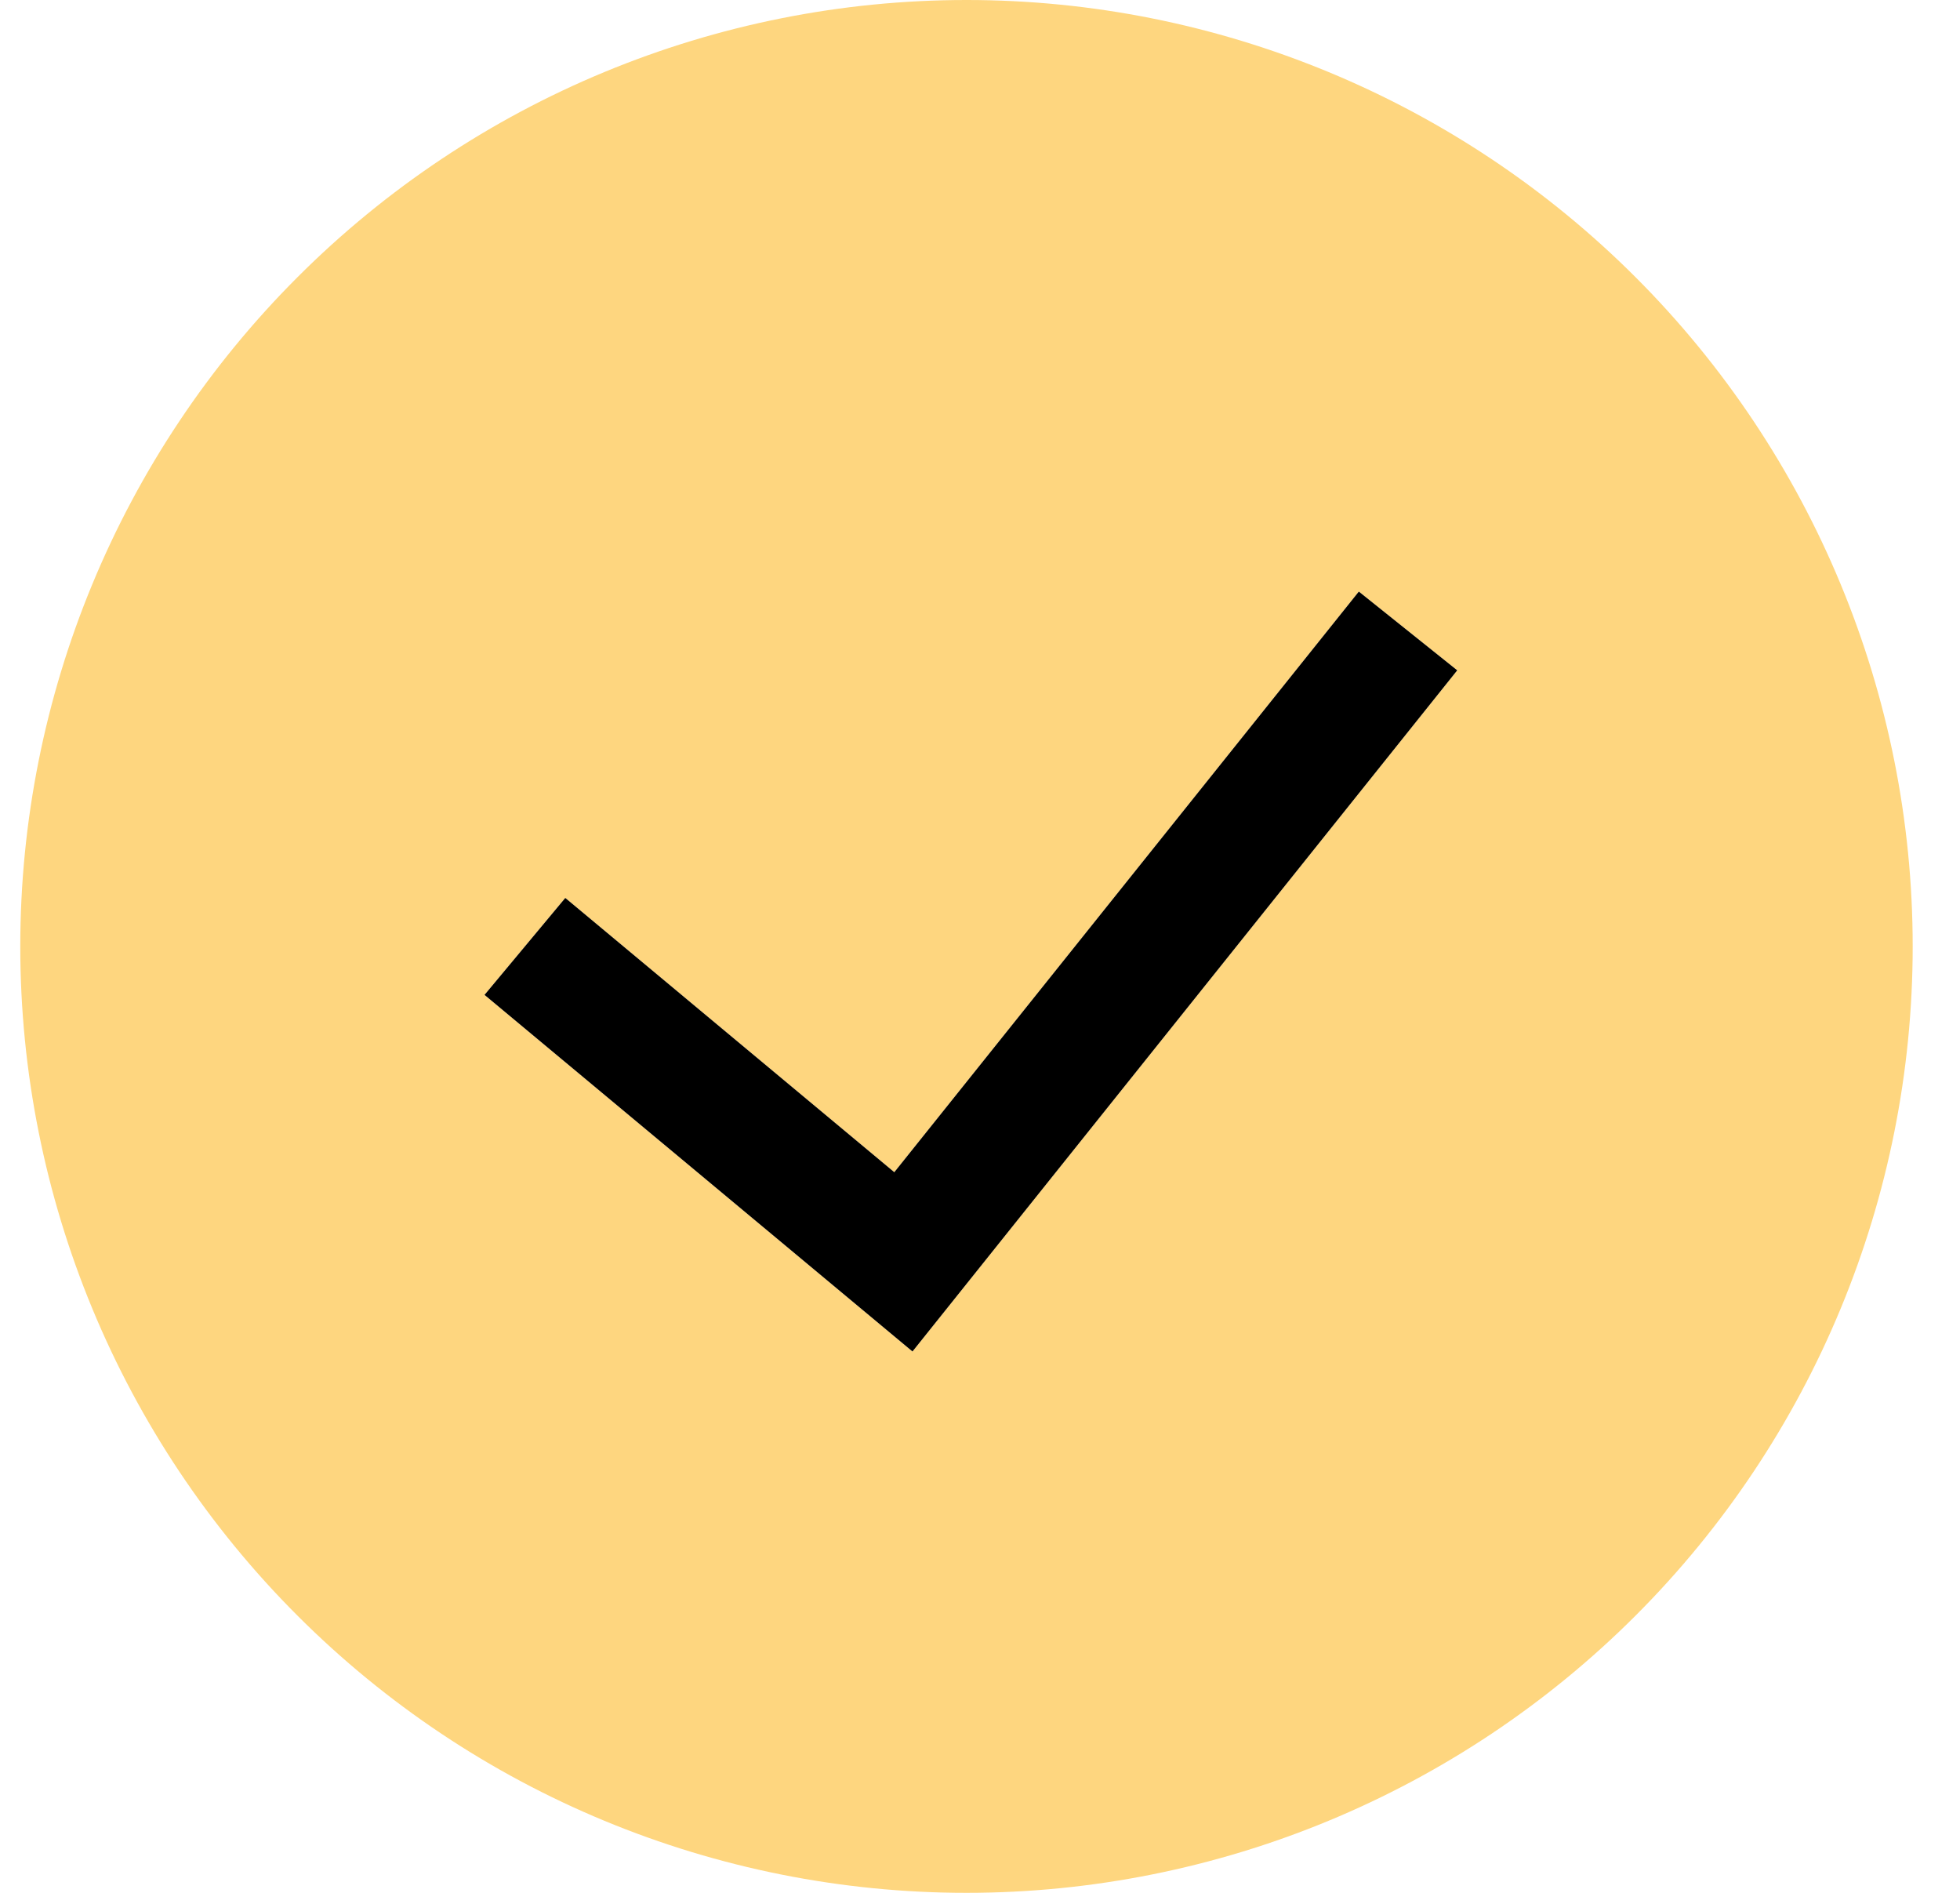 <svg width="29" height="28" viewBox="0 0 29 28" fill="none" xmlns="http://www.w3.org/2000/svg">
<g id="teenyicons:tick-circle-solid" clip-path="url(#clip0_0_234)">
<g id="Vector">
<path fill-rule="evenodd" clip-rule="evenodd" d="M0.3 14C0.3 10.287 1.775 6.726 4.401 4.101C7.026 1.475 10.587 0 14.3 0C18.013 0 21.574 1.475 24.2 4.101C26.825 6.726 28.3 10.287 28.3 14C28.3 17.713 26.825 21.274 24.2 23.899C21.574 26.525 18.013 28 14.3 28C10.587 28 7.026 26.525 4.401 23.899C1.775 21.274 0.3 17.713 0.3 14ZM13.501 19.992L21.561 9.916L20.105 8.751L13.232 17.34L8.364 13.283L7.169 14.717L13.501 19.992Z" fill="#FED67F"/>
<path d="M13.501 19.992L21.561 9.916L20.105 8.751L13.232 17.34L8.364 13.283L7.169 14.717L13.501 19.992Z" fill="black"/>
</g>
</g>
<defs>
<clipPath id="clip0_0_234">
<rect width="28" height="28" fill="white" transform="translate(0.3)"/>
</clipPath>
</defs>
</svg>
